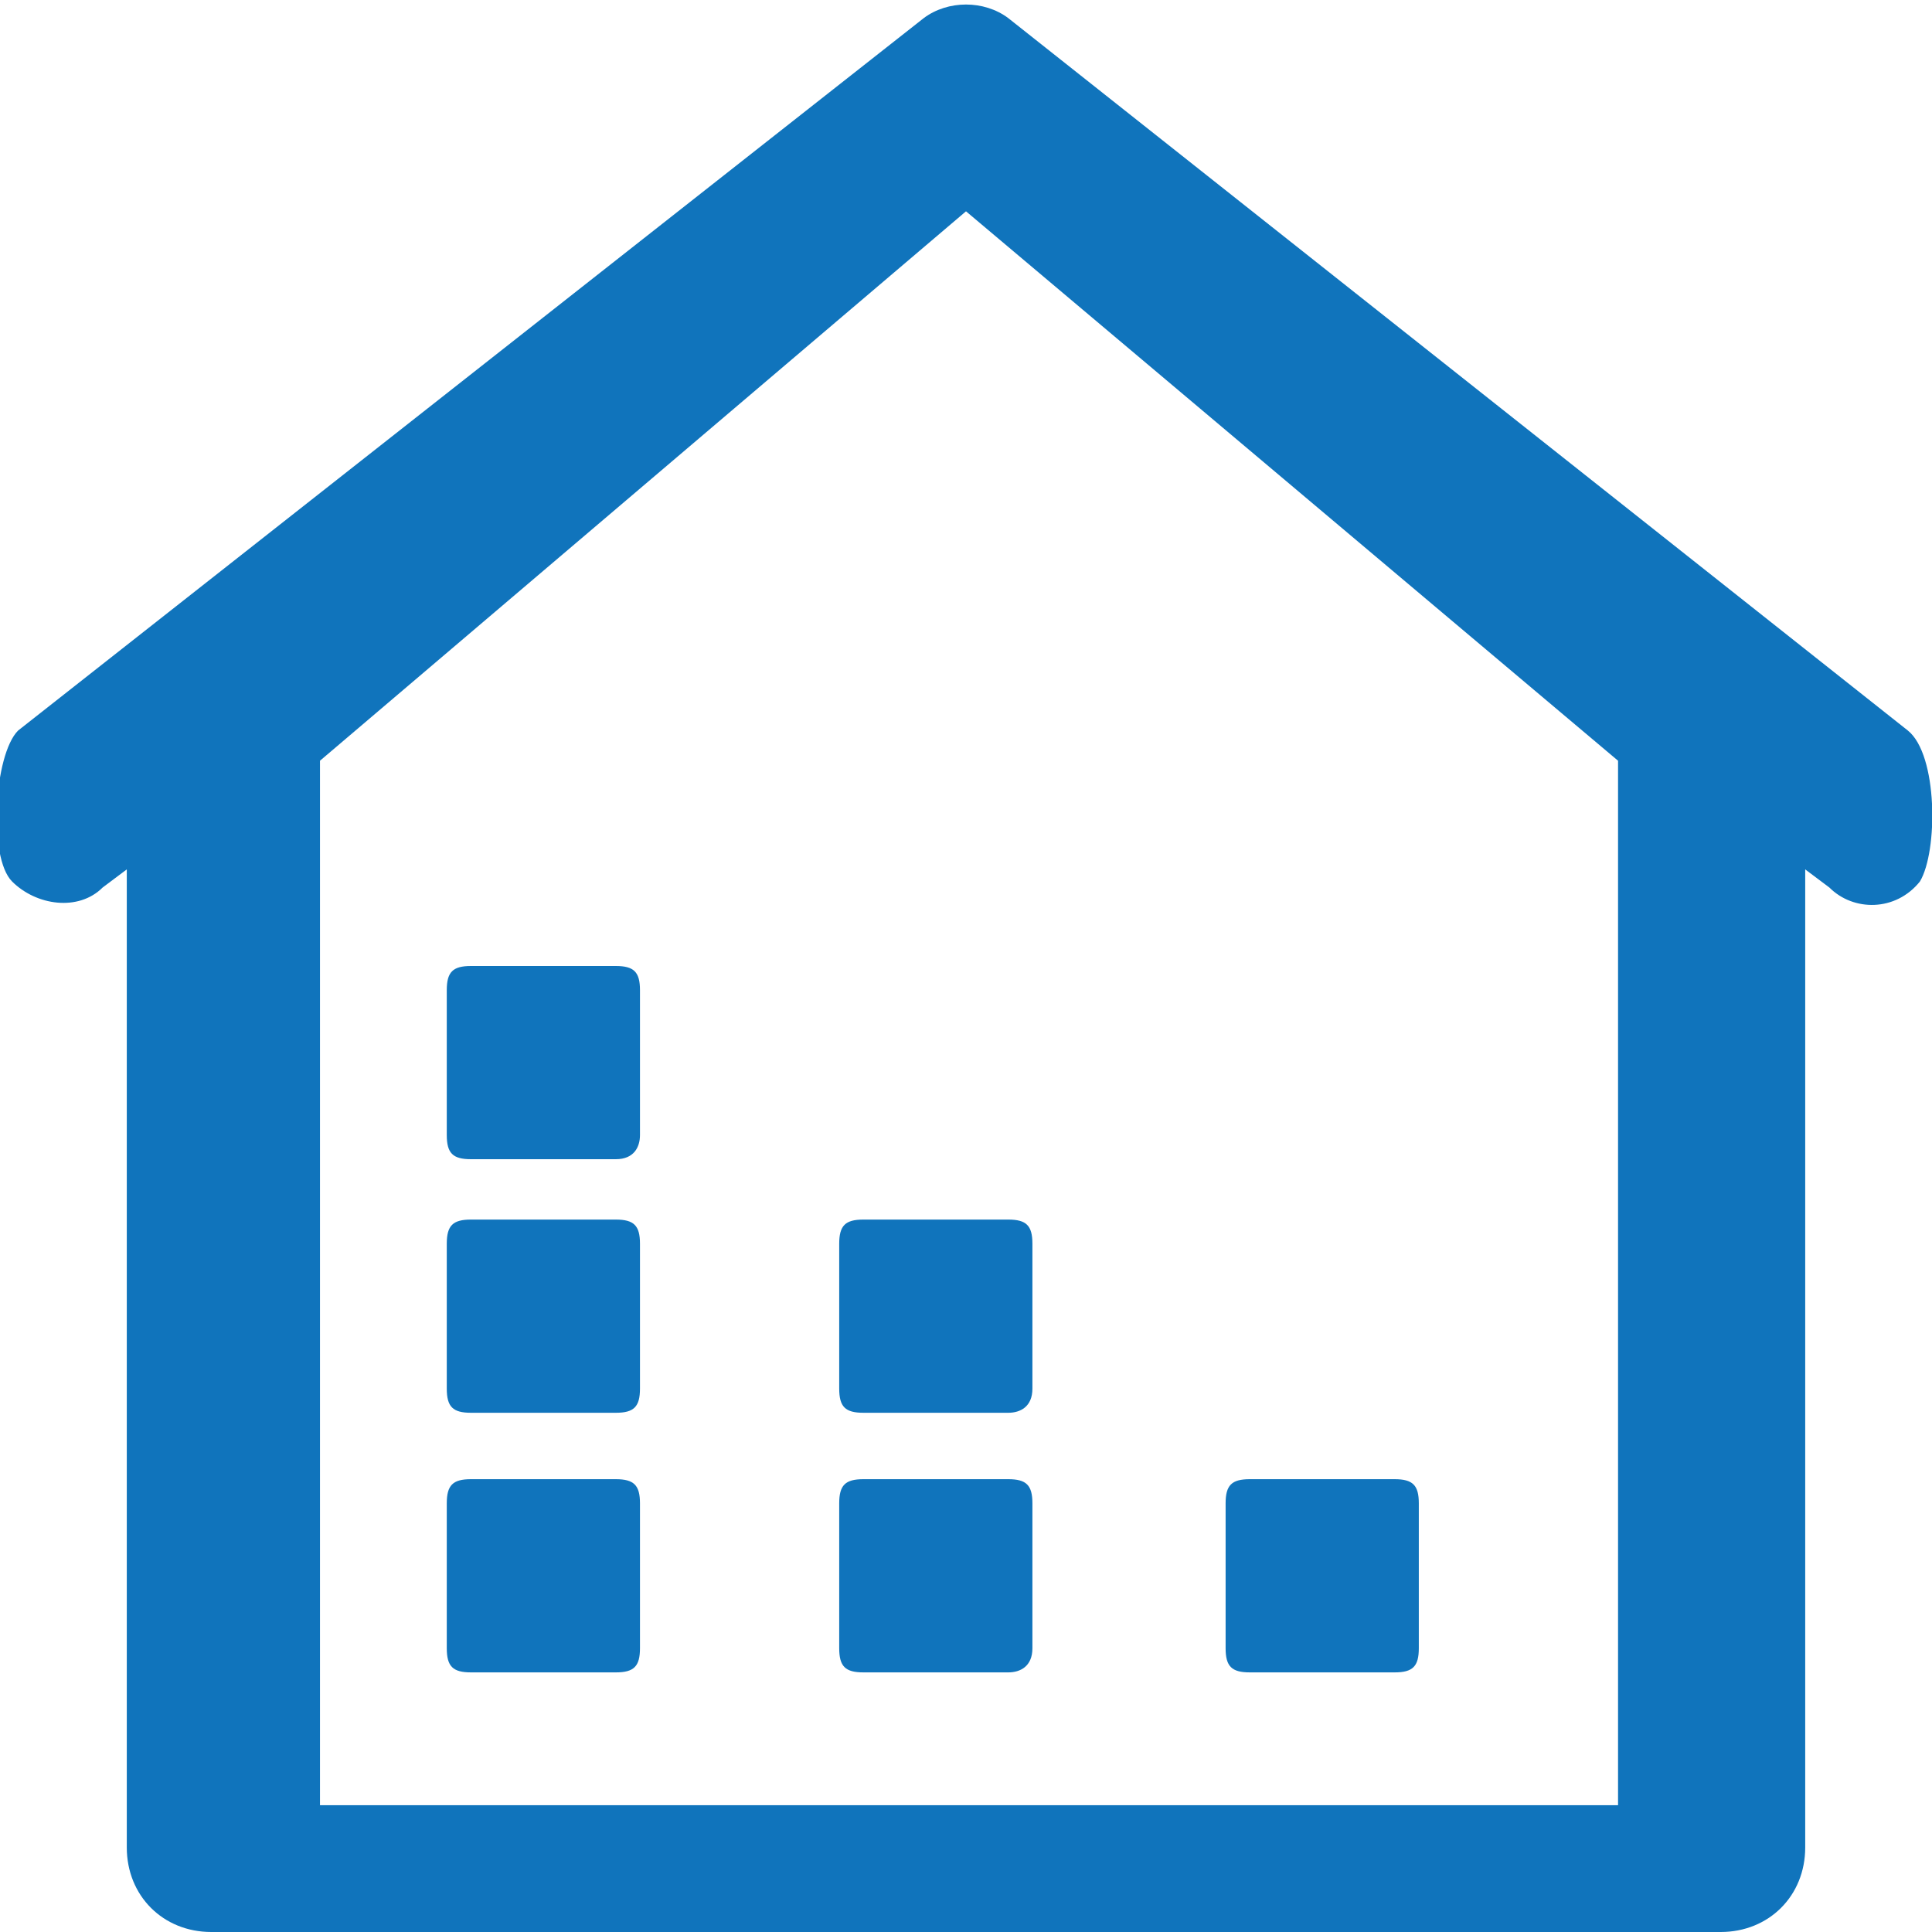 <?xml version="1.0" encoding="utf-8"?>
<!-- Generator: Adobe Illustrator 26.0.0, SVG Export Plug-In . SVG Version: 6.00 Build 0)  -->
<svg version="1.1" id="图层_1" xmlns="http://www.w3.org/2000/svg" xmlns:xlink="http://www.w3.org/1999/xlink" x="0px" y="0px"
	 viewBox="0 0 32 32" style="enable-background:new 0 0 32 32;" xml:space="preserve">
<style type="text/css">
	.st0{fill-rule:evenodd;clip-rule:evenodd;fill:#1074BC;}
</style>
<path class="st0" d="M31.8,14.6c-0.4,0.5-1.1,0.5-1.5,0.1l-0.4-0.3v16.2c0,0.8-0.6,1.4-1.4,1.4h-25c-0.8,0-1.4-0.6-1.4-1.4V14.4
	l-0.4,0.3c-0.4,0.4-1.1,0.3-1.5-0.1c-0.4-0.4-0.3-2.1,0.1-2.5l15-11.8c0.4-0.3,1-0.3,1.4,0l14.9,11.8l0,0
	C32.1,12.5,32.1,14.1,31.8,14.6z M16,3.5L5.3,12.6l0,0v17.3h21.5V12.6l0,0L16,3.5z M23.1,27.7h-2.4c-0.3,0-0.4-0.1-0.4-0.4v-2.4
	c0-0.3,0.1-0.4,0.4-0.4h2.4c0.3,0,0.4,0.1,0.4,0.4v2.4C23.5,27.6,23.4,27.7,23.1,27.7z M16.7,27.7h-2.4c-0.3,0-0.4-0.1-0.4-0.4v-2.4
	c0-0.3,0.1-0.4,0.4-0.4h2.4c0.3,0,0.4,0.1,0.4,0.4v2.4C17.1,27.6,16.9,27.7,16.7,27.7z M16.7,23.4h-2.4c-0.3,0-0.4-0.1-0.4-0.4v-2.4
	c0-0.3,0.1-0.4,0.4-0.4h2.4c0.3,0,0.4,0.1,0.4,0.4V23C17.1,23.3,16.9,23.4,16.7,23.4z M10.2,27.7H7.8c-0.3,0-0.4-0.1-0.4-0.4v-2.4
	c0-0.3,0.1-0.4,0.4-0.4h2.4c0.3,0,0.4,0.1,0.4,0.4v2.4C10.6,27.6,10.5,27.7,10.2,27.7z M10.2,23.4H7.8c-0.3,0-0.4-0.1-0.4-0.4v-2.4
	c0-0.3,0.1-0.4,0.4-0.4h2.4c0.3,0,0.4,0.1,0.4,0.4V23C10.6,23.3,10.5,23.4,10.2,23.4z M10.2,19.2H7.8c-0.3,0-0.4-0.1-0.4-0.4v-2.4
	c0-0.3,0.1-0.4,0.4-0.4h2.4c0.3,0,0.4,0.1,0.4,0.4v2.4C10.6,19,10.5,19.2,10.2,19.2z"/>
</svg>
